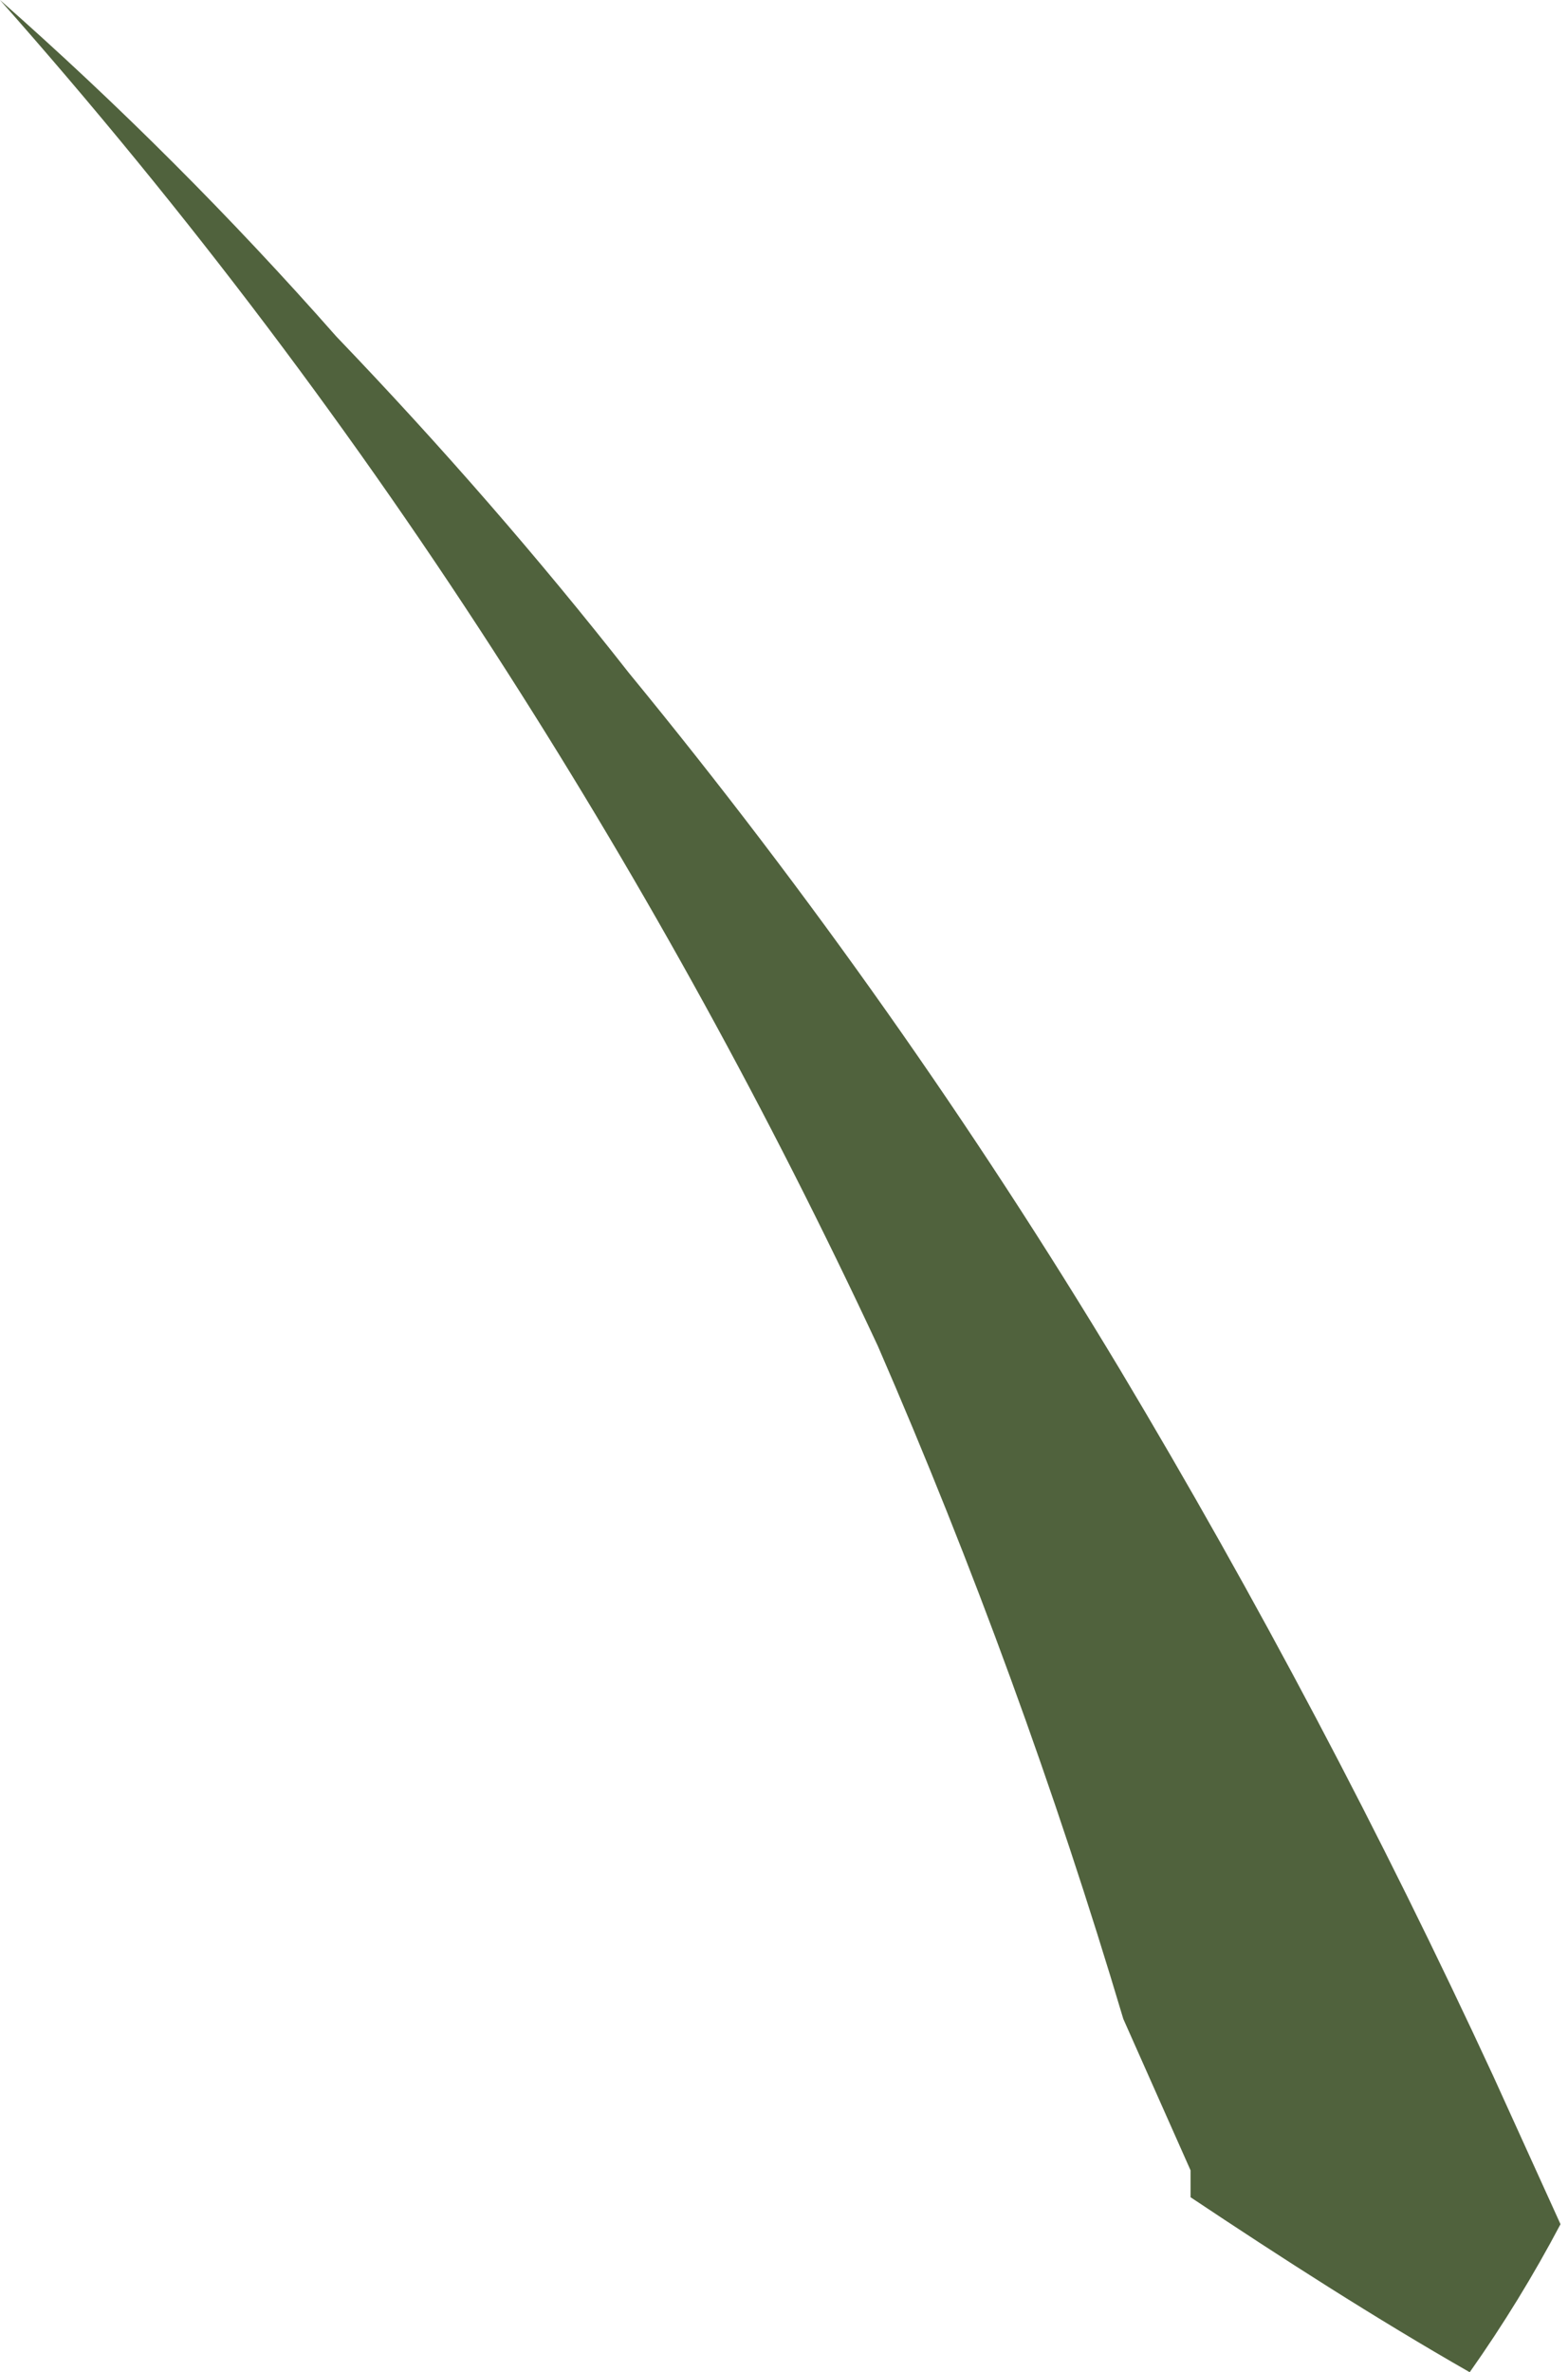 <?xml version="1.0" encoding="UTF-8"?> <svg xmlns="http://www.w3.org/2000/svg" width="41" height="62" viewBox="0 0 41 62" fill="none"> <path d="M29.372 52.764C27.588 46.778 25.444 40.905 22.953 35.176C20.121 29.106 16.889 23.23 13.279 17.588C9.318 11.389 4.878 5.508 0 0C3.113 2.744 6.051 5.681 8.794 8.794C11.55 11.667 14.1 14.598 16.445 17.588C21.163 23.335 25.454 29.419 29.284 35.792C32.861 41.771 36.12 47.936 39.046 54.259L40.804 58.129C40.097 59.468 39.304 60.761 38.43 61.998C35.968 60.591 33.505 59.008 31.131 57.425V56.722L29.372 52.764Z" fill="#50623D"></path> </svg> 